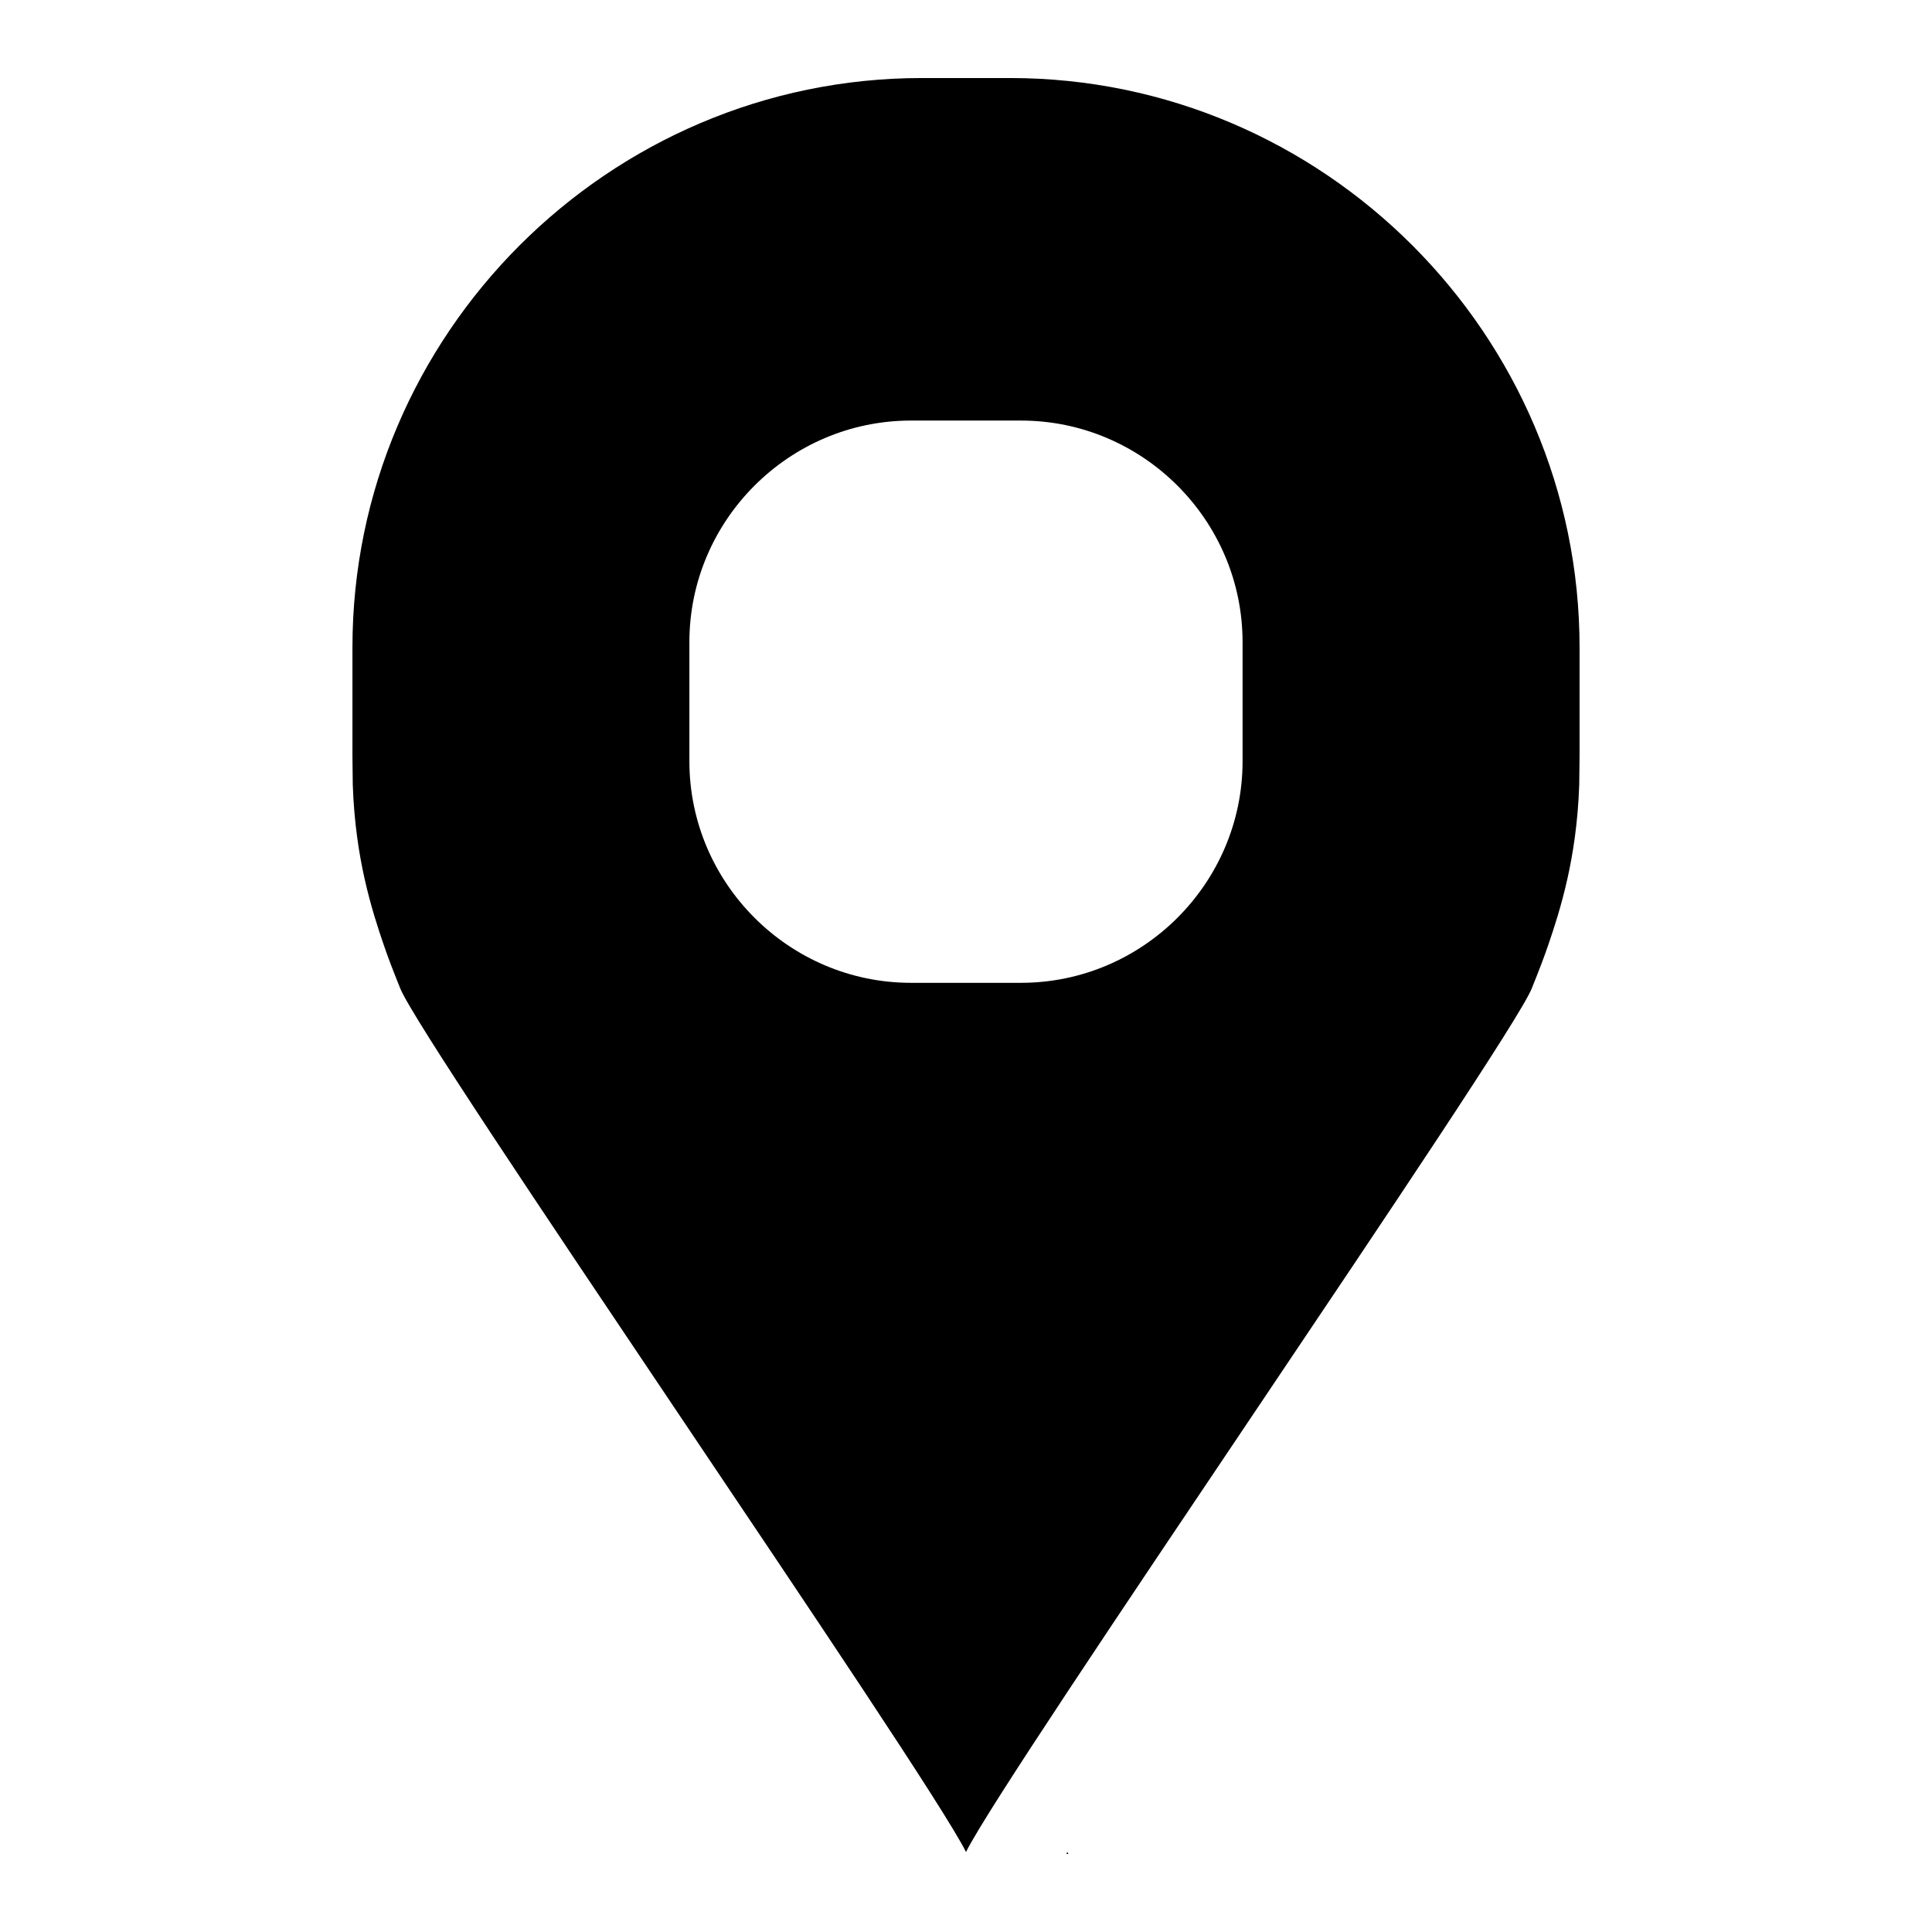 <?xml version="1.0" encoding="UTF-8"?>
<!-- The Best Svg Icon site in the world: iconSvg.co, Visit us! https://iconsvg.co -->
<svg fill="#000000" width="800px" height="800px" version="1.1" viewBox="144 144 512 512" xmlns="http://www.w3.org/2000/svg">
 <g>
  <path d="m427.13 635.32c-0.062-0.133-0.191-0.363-0.266-0.512-0.074 0.152-0.207 0.379-0.266 0.512z"/>
  <path d="m411.7 164.68h-23.41c-82.992 0-150.89 67.902-150.89 150.89v28.754l0.086 7.559c0.336 10.293 1.734 18.688 3.078 24.746 1.668 7.535 3.723 13.641 4.949 17.254 1.406 4.137 2.59 7.152 4.547 12.039 5.941 14.832 139.38 207.53 149.94 228.88 10.566-21.355 144-214.05 149.94-228.88 1.961-4.887 3.144-7.902 4.547-12.039 1.227-3.617 3.281-9.719 4.949-17.254 1.34-6.059 2.742-14.453 3.078-24.746l0.086-7.559v-28.754c-0.004-82.988-67.906-150.89-150.9-150.89zm61.594 181.06c0 32.297-26.426 58.719-58.719 58.719h-29.16c-32.297 0-58.719-26.426-58.719-58.719v-31.566c0-32.297 26.426-58.719 58.719-58.719h29.16c32.297 0 58.719 26.426 58.719 58.719z"/>
 </g>
</svg>